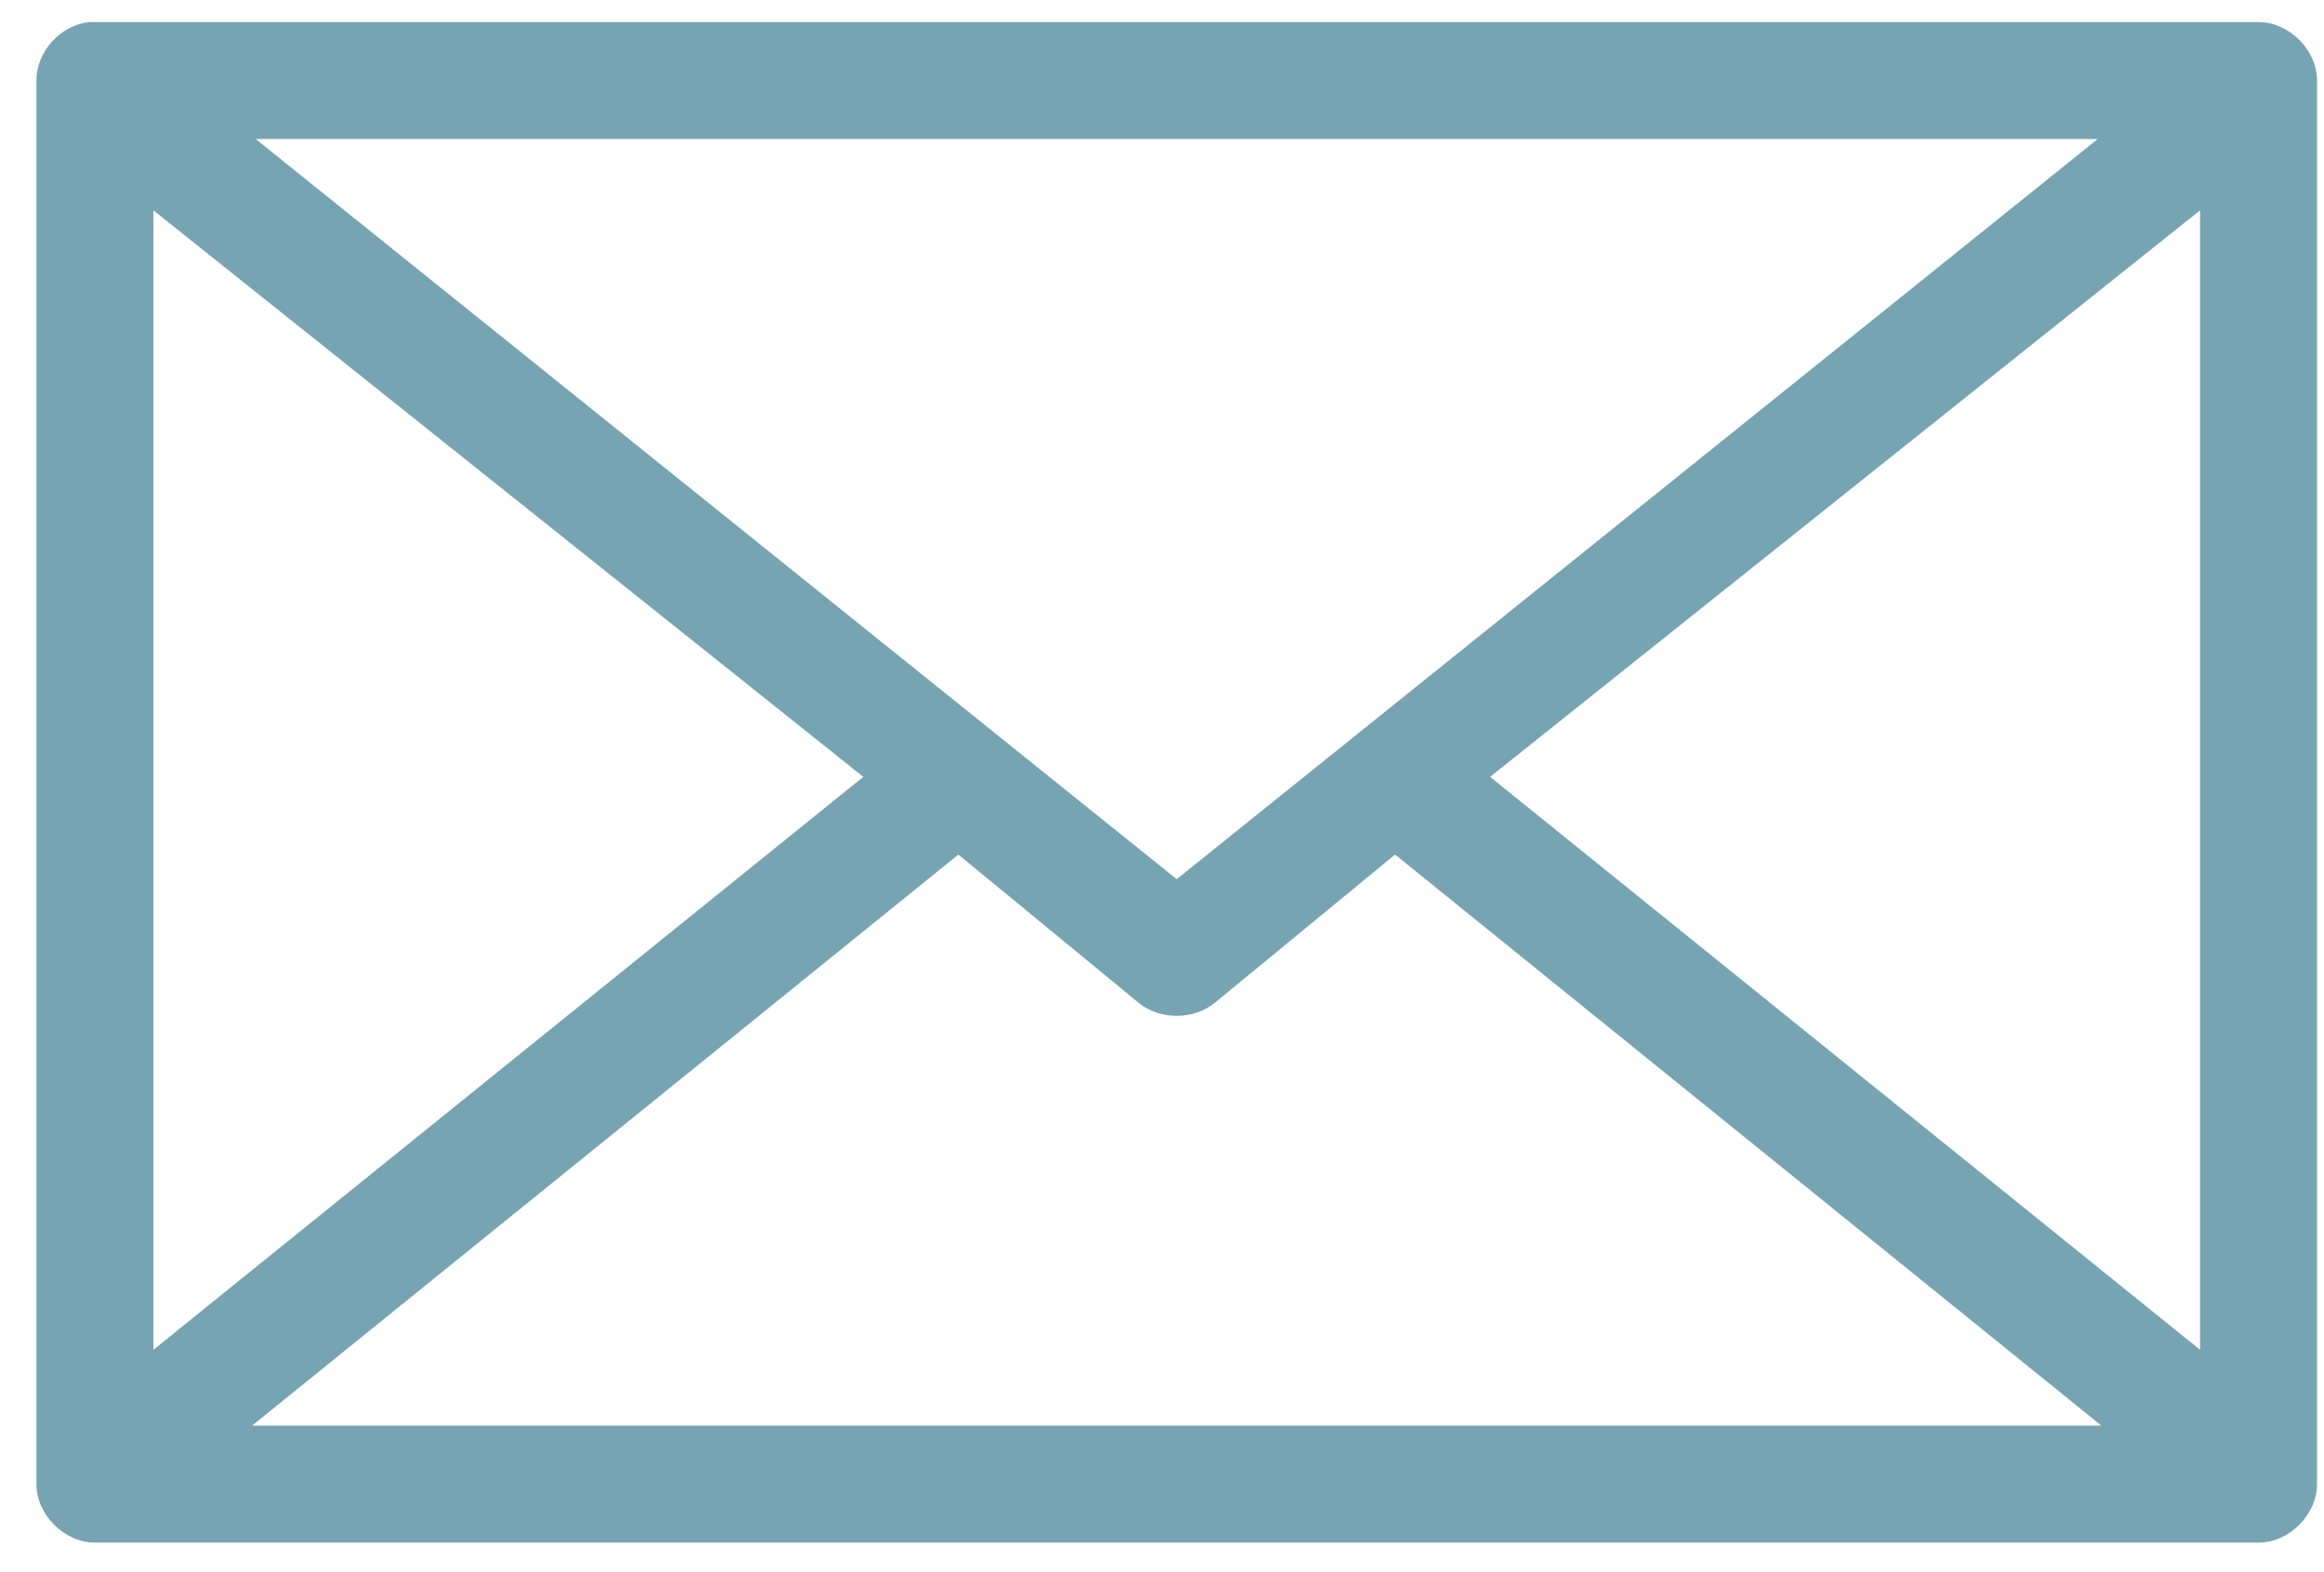<svg 
 xmlns="http://www.w3.org/2000/svg"
 xmlns:xlink="http://www.w3.org/1999/xlink"
 width="34px" height="23px">
<path fill-rule="evenodd"  fill="rgb(119, 164, 178)"
 d="M1.308,0.323 C0.888,0.363 0.531,0.756 0.533,1.179 L0.533,21.712 C0.533,22.160 0.941,22.567 1.389,22.568 L33.042,22.568 C33.490,22.567 33.898,22.160 33.898,21.712 L33.898,1.179 C33.898,0.731 33.490,0.323 33.042,0.323 L1.308,0.323 ZM3.741,2.034 L30.689,2.034 L17.215,12.862 L3.741,2.034 ZM2.244,3.077 L12.630,11.365 L2.244,19.747 L2.244,3.077 ZM32.187,3.077 L32.187,19.747 L21.800,11.365 L32.187,3.077 ZM14.021,12.502 L16.654,14.667 C16.966,14.926 17.465,14.926 17.777,14.667 L20.410,12.502 L30.743,20.856 L3.688,20.856 L14.021,12.502 Z"/>
</svg>